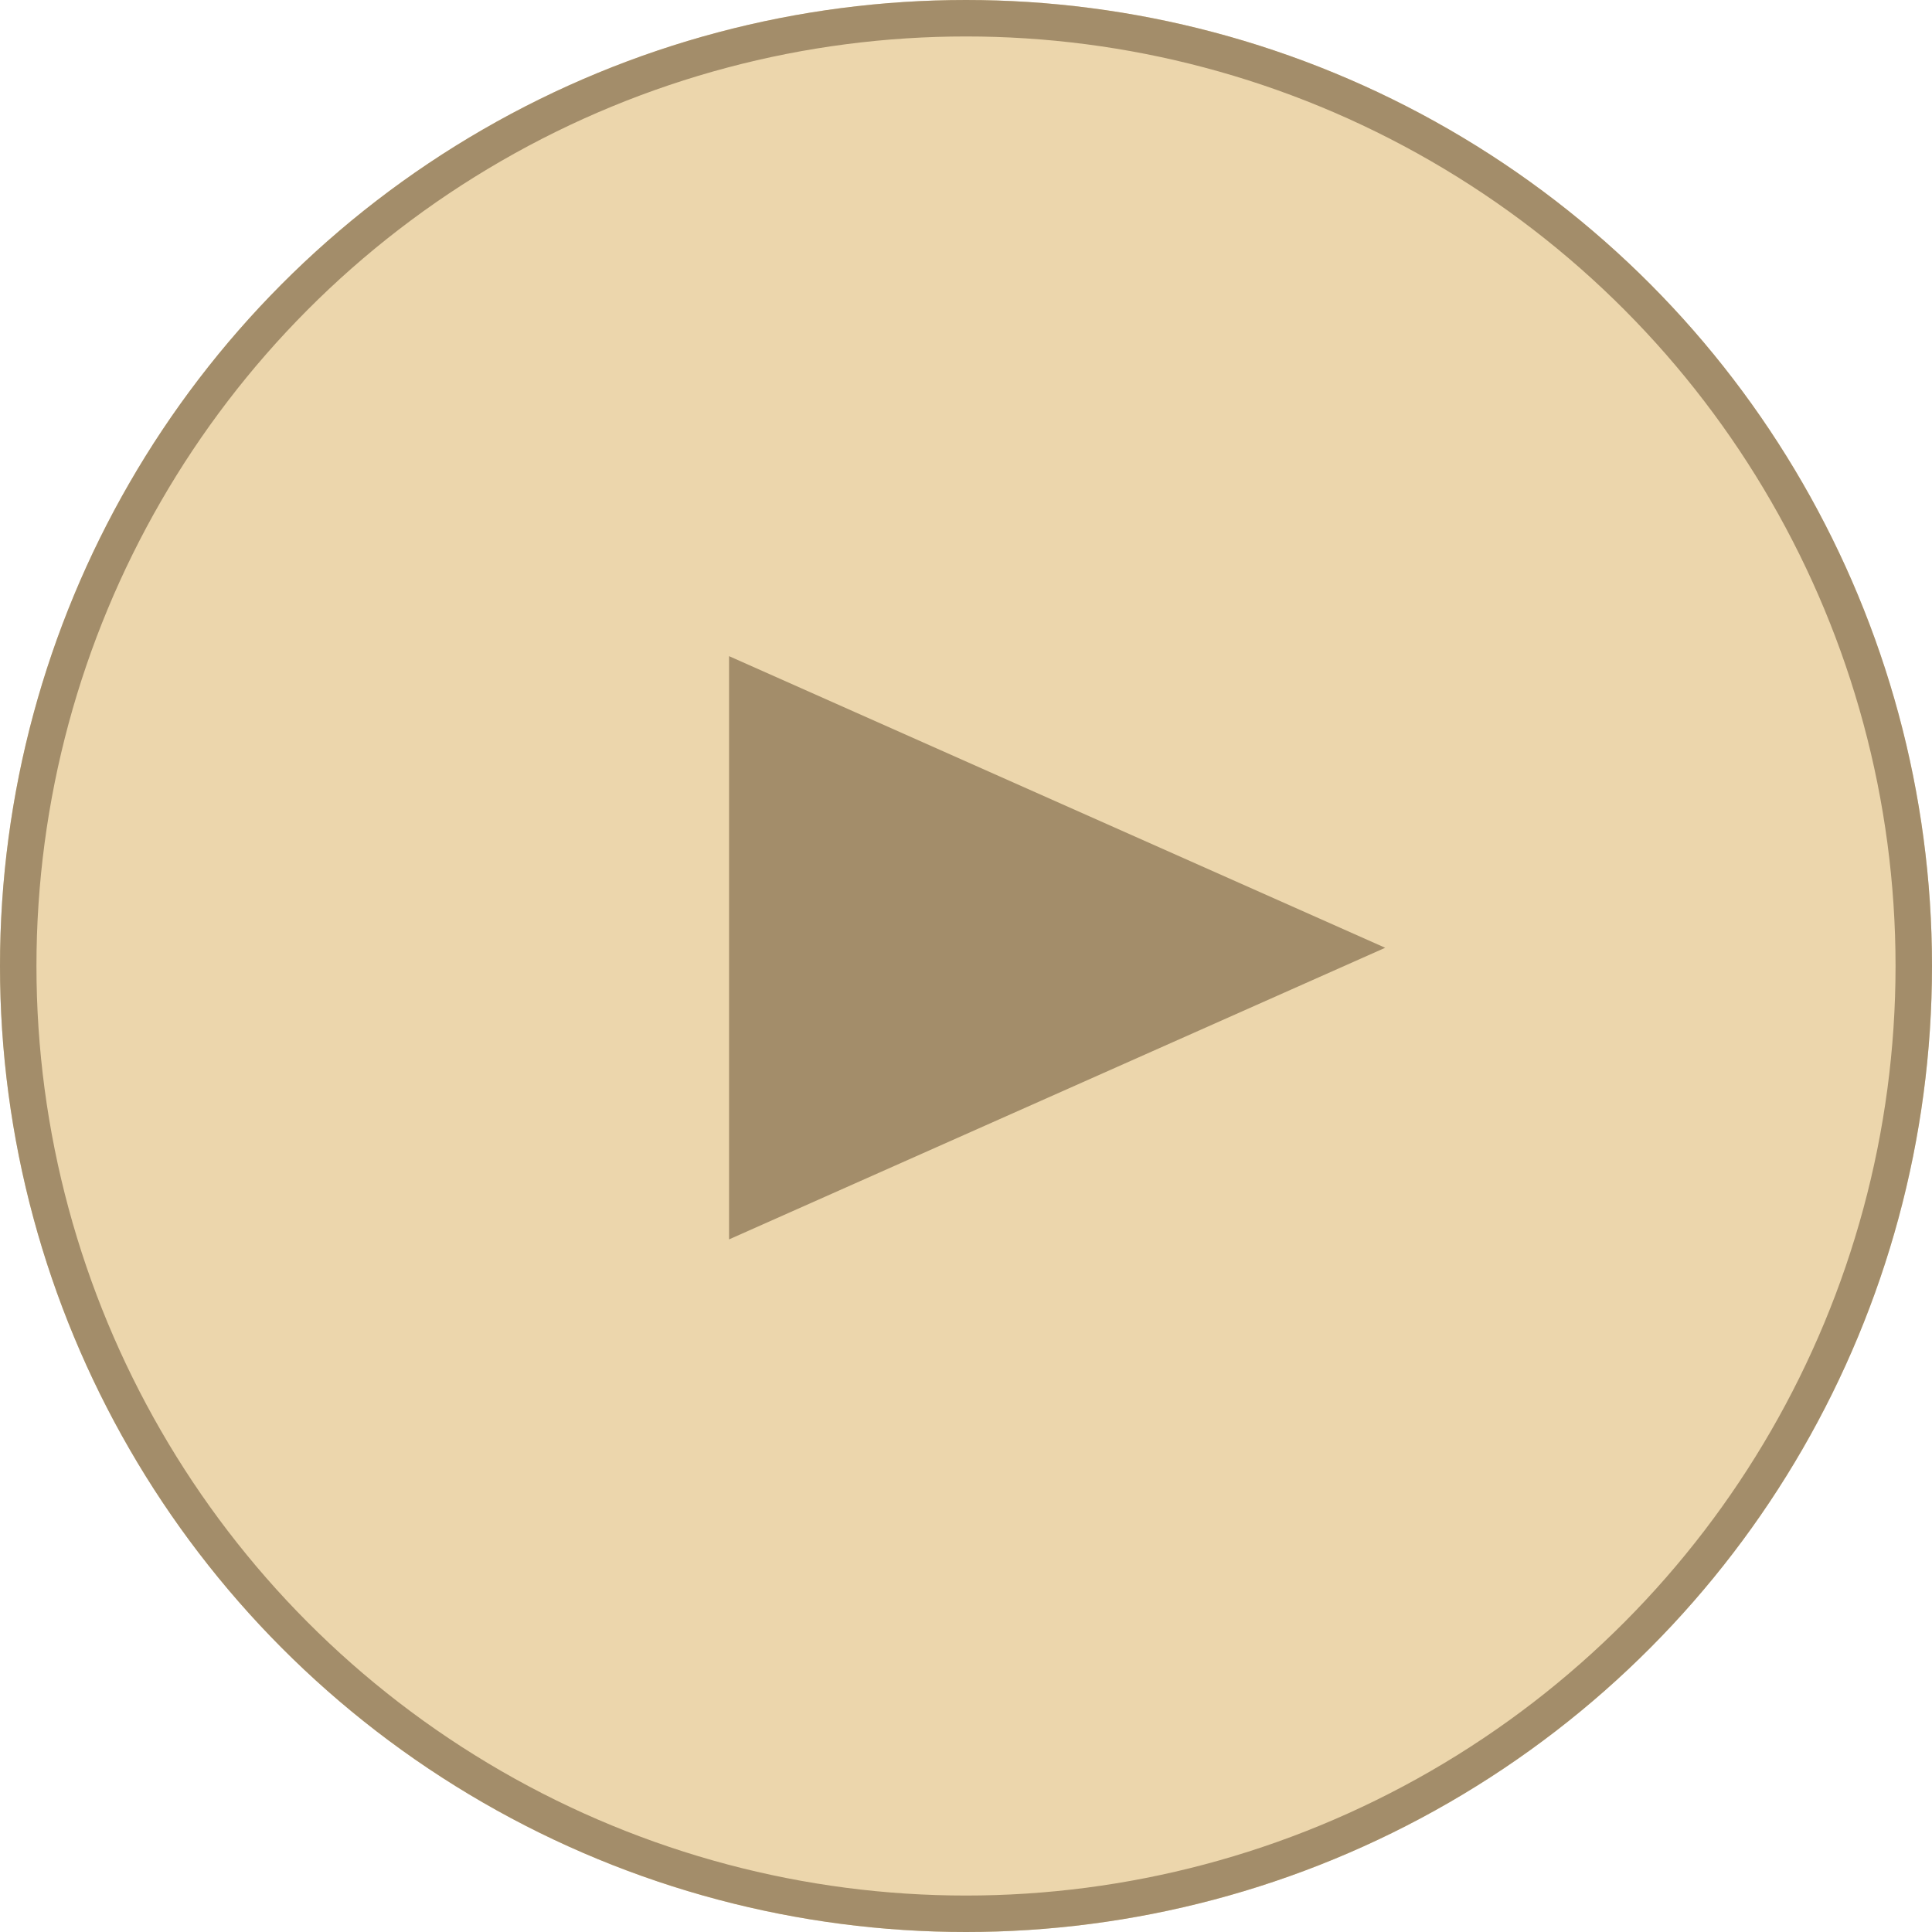<svg xmlns="http://www.w3.org/2000/svg" width="53" height="53" viewBox="0 0 53 53"><g transform="translate(-640 -2972)"><g transform="translate(640 2972)" fill="rgba(218,174,93,0.51)" stroke="#A38D6A" stroke-width="1"><circle cx="26.5" cy="26.5" r="26.5" stroke="none"/><circle cx="26.5" cy="26.5" r="26" fill="none"/></g><g transform="translate(678 2990) rotate(90)" fill="#A38D6A"><path d="M 15.231 17.5 L 0.769 17.5 L 8 1.231 L 15.231 17.5 Z" stroke="none"/><path d="M 8 2.462 L 1.539 17 L 14.461 17 L 8 2.462 M 8 0 L 16 18 L -9.5367431640625e-07 18 L 8 0 Z" stroke="none" fill="#A38D6A"/></g></g></svg>